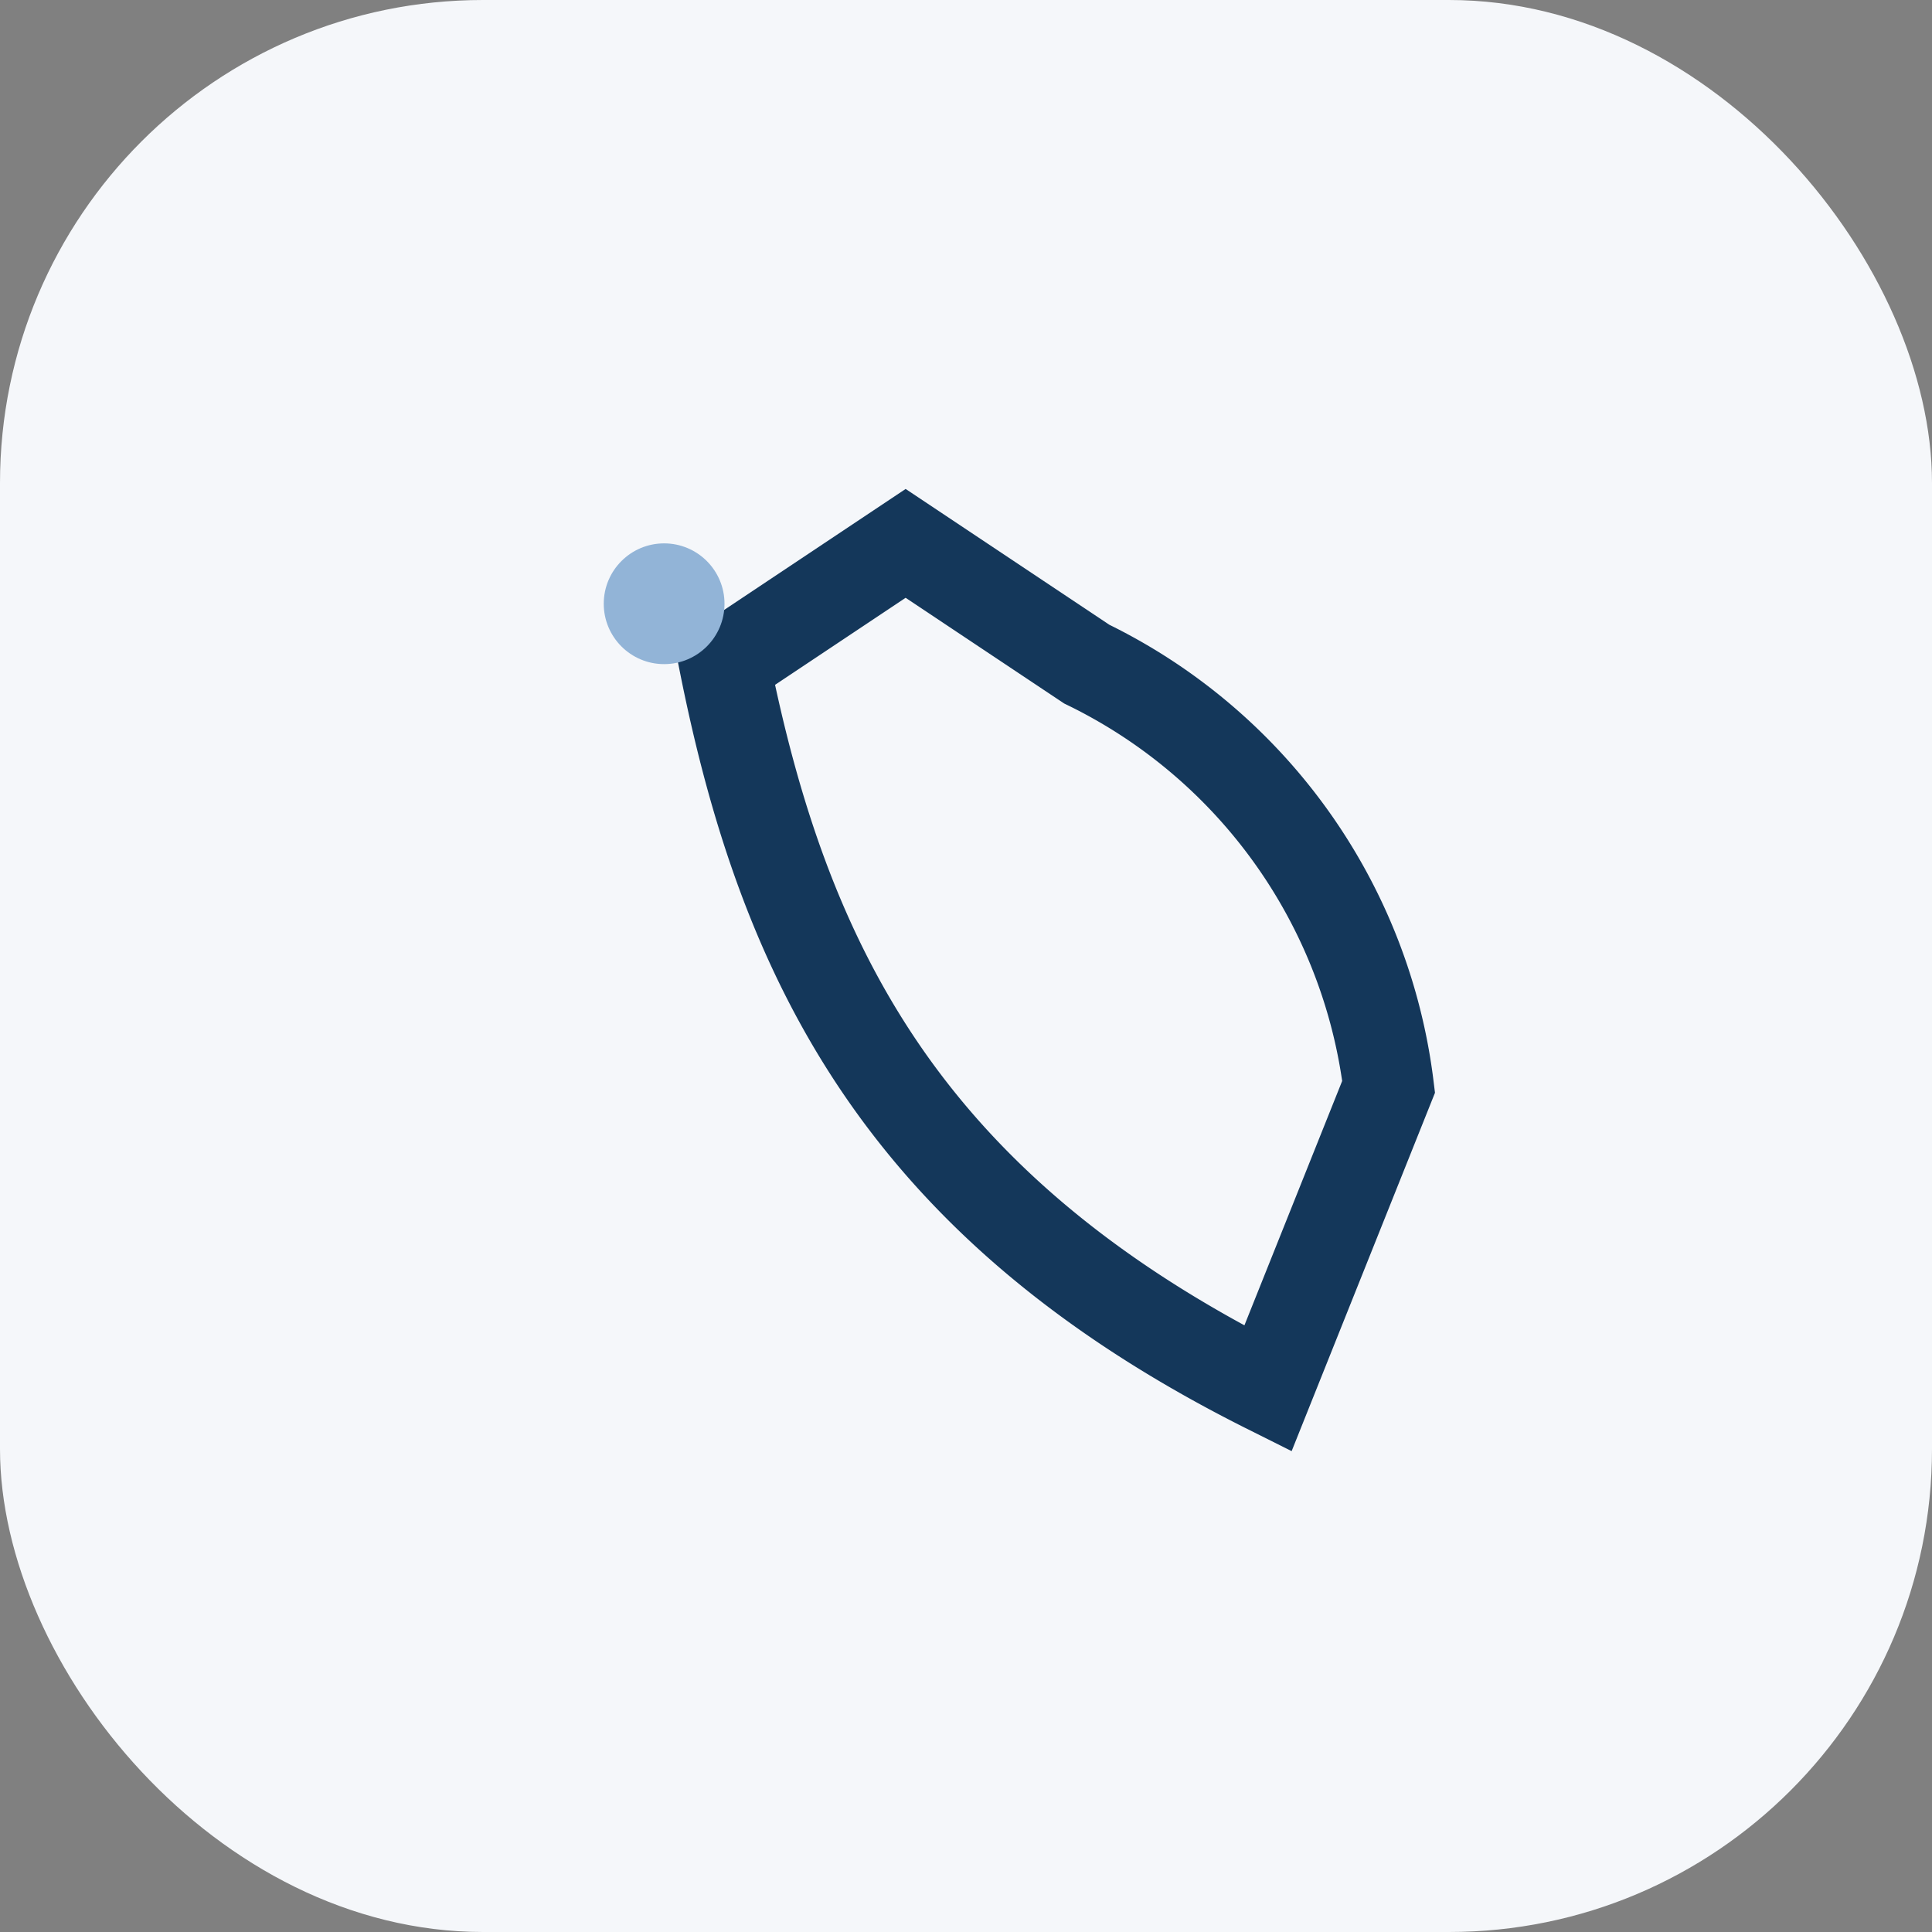<?xml version="1.0" encoding="UTF-8"?>
<svg xmlns="http://www.w3.org/2000/svg" width="32" height="32" viewBox="0 0 32 32"><rect x="0" y="0" width="32" height="32" fill="#808080" stroke="none"/><rect width="32" height="32" rx="8" fill="#F5F7FA"/><path d="M21 23c-6-3-8-7-9-12l3-2 3 2a9 9 0 0 1 5 7z" fill="none" stroke="#14375A" stroke-width="1.5"/><circle cx="11" cy="10" r="1" fill="#92B4D7"/></svg>